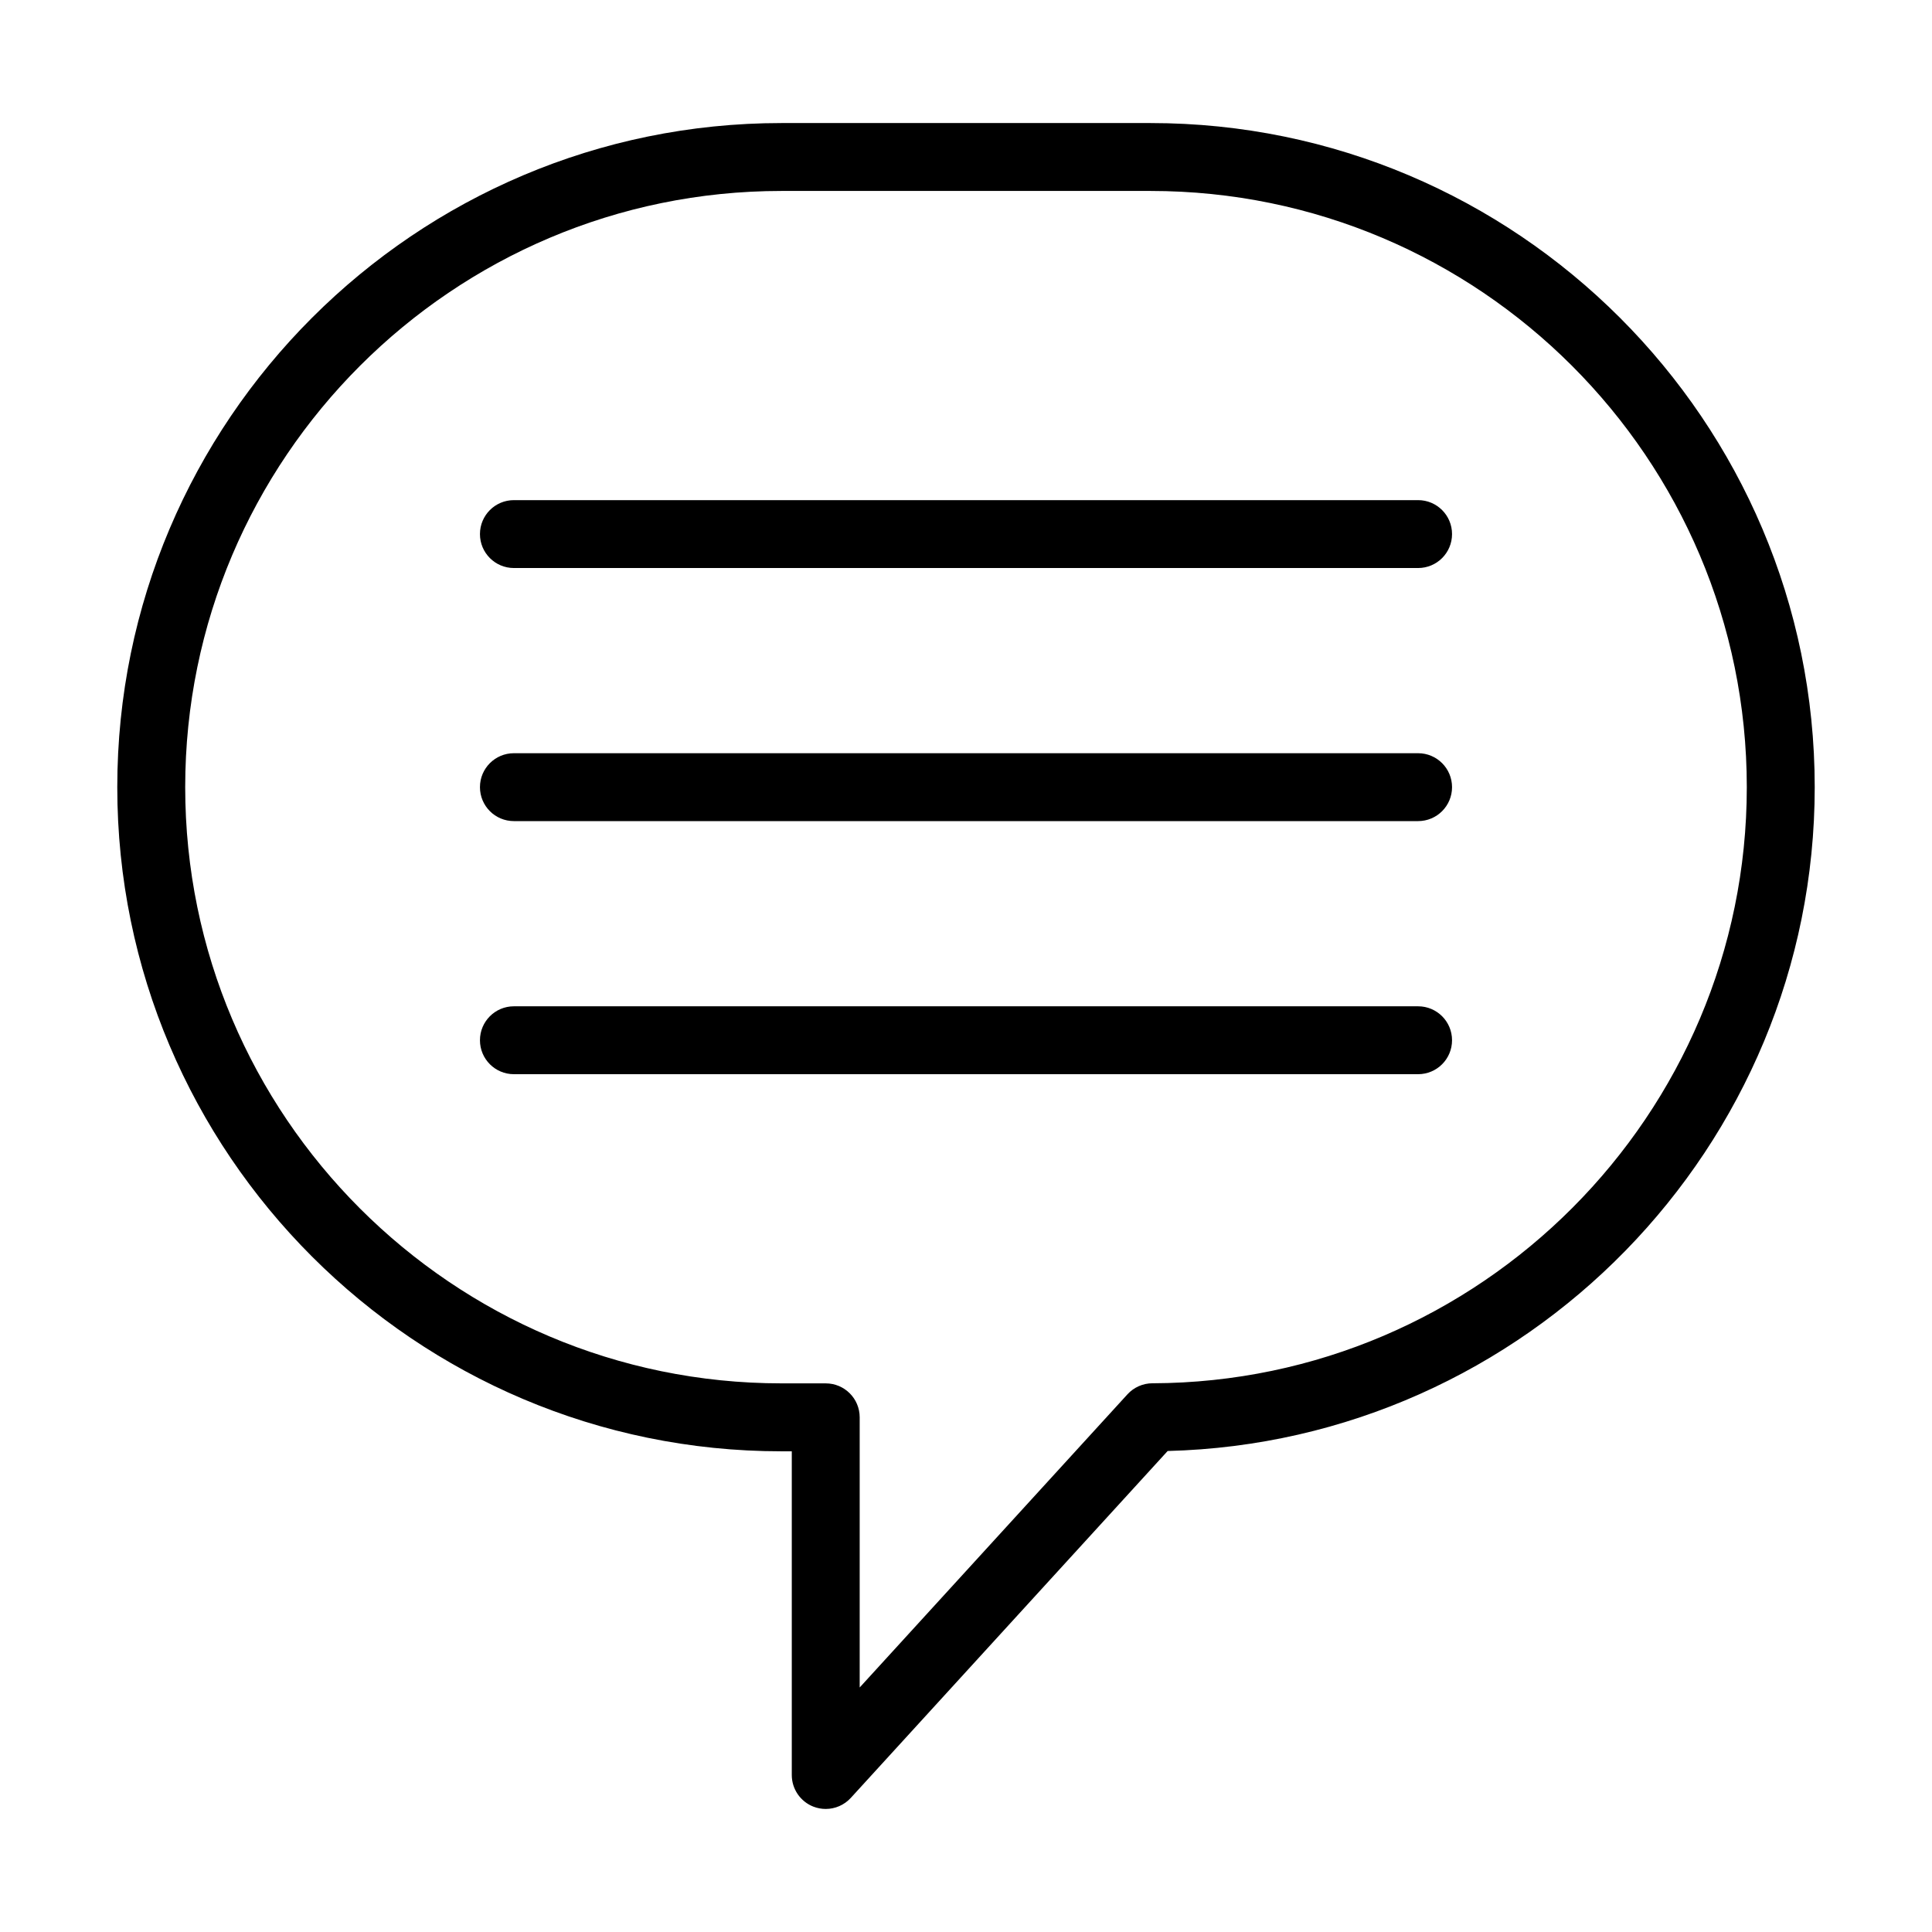 <?xml version="1.0" encoding="UTF-8"?>
<!-- Uploaded to: SVG Repo, www.svgrepo.com, Generator: SVG Repo Mixer Tools -->
<svg fill="#000000" width="800px" height="800px" version="1.1" viewBox="144 144 512 512" xmlns="http://www.w3.org/2000/svg">
 <g>
  <path d="m448.92 176.61h-97.84c-97.047 0-176 78.949-176 176s78.949 176 176 176h2.75v85.785c0 3.715 2.285 7.047 5.746 8.391 1.055 0.402 2.152 0.605 3.25 0.605 2.477 0 4.902-1.027 6.641-2.926l83.973-91.934c94.918-2.426 171.48-80.523 171.48-175.92 0-97.047-78.949-176-176-176zm0.484 333.97c-2.523 0.008-4.922 1.07-6.617 2.926l-70.961 77.691v-71.594c0-4.973-4.023-8.996-8.996-8.996l-11.75-0.004c-87.121 0-158-70.883-158-158 0-87.121 70.883-158 158-158h97.84c87.121 0 158 70.883 158 158 0 86.852-70.664 157.71-157.52 157.98z"/>
  <path d="m519.81 276.54h-239.62c-4.973 0-8.996 4.023-8.996 8.996 0 4.973 4.023 8.996 8.996 8.996h239.62c4.973 0 8.996-4.023 8.996-8.996 0-4.973-4.023-8.996-8.996-8.996z"/>
  <path d="m519.81 343.61h-239.62c-4.973 0-8.996 4.023-8.996 8.996s4.023 8.996 8.996 8.996h239.62c4.973 0 8.996-4.023 8.996-8.996s-4.023-8.996-8.996-8.996z"/>
  <path d="m519.81 410.68h-239.62c-4.973 0-8.996 4.023-8.996 8.996 0 4.973 4.023 8.996 8.996 8.996h239.62c4.973 0 8.996-4.023 8.996-8.996 0-4.973-4.023-8.996-8.996-8.996z"/>
 </g>
</svg>
